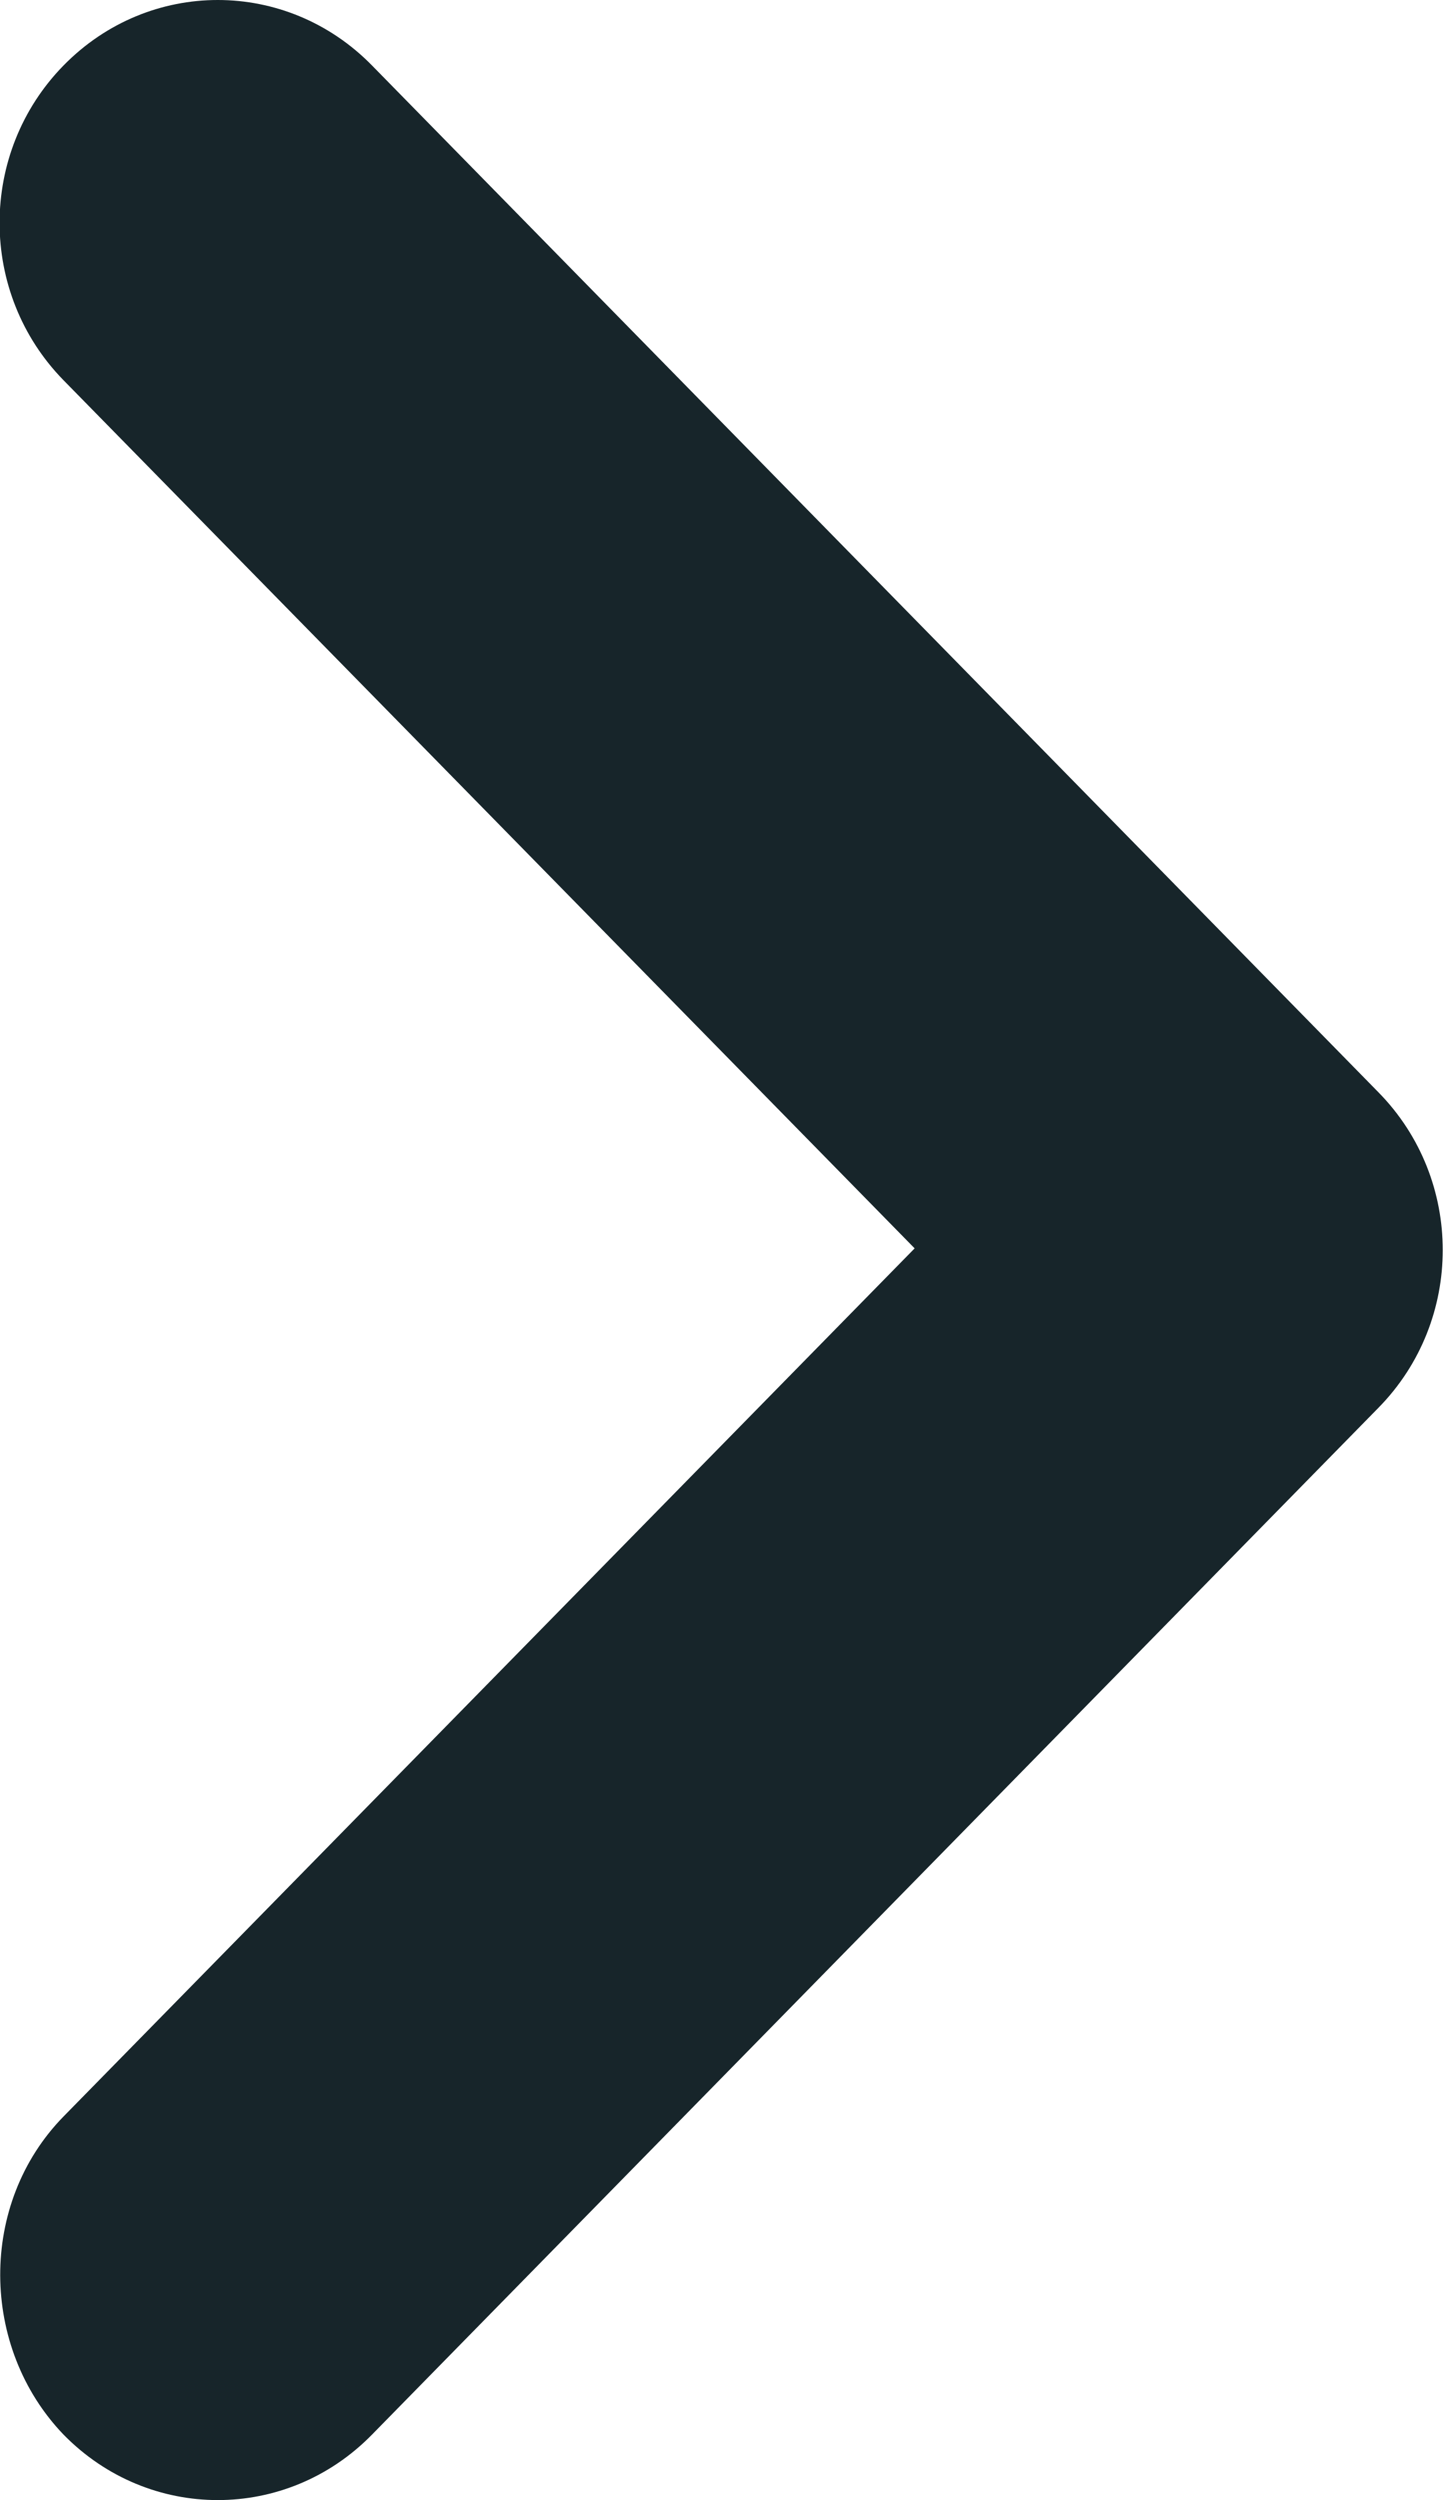 <?xml version="1.0" encoding="UTF-8"?><svg id="Layer_2" xmlns="http://www.w3.org/2000/svg" viewBox="0 0 8.62 14.92"><defs><style>.cls-1{fill:#17252a;}</style></defs><g id="Layer_1-2"><g id="Solicitant"><path class="cls-1" d="m.38,12.63l5.08-5.18L.38,2.27c-.51-.52-.51-1.36,0-1.88.51-.52,1.33-.52,1.84,0l6.01,6.13c.51.52.51,1.36,0,1.88l-6.01,6.13c-.51.52-1.33.52-1.84,0-.5-.52-.51-1.38,0-1.9Z"/></g></g></svg>